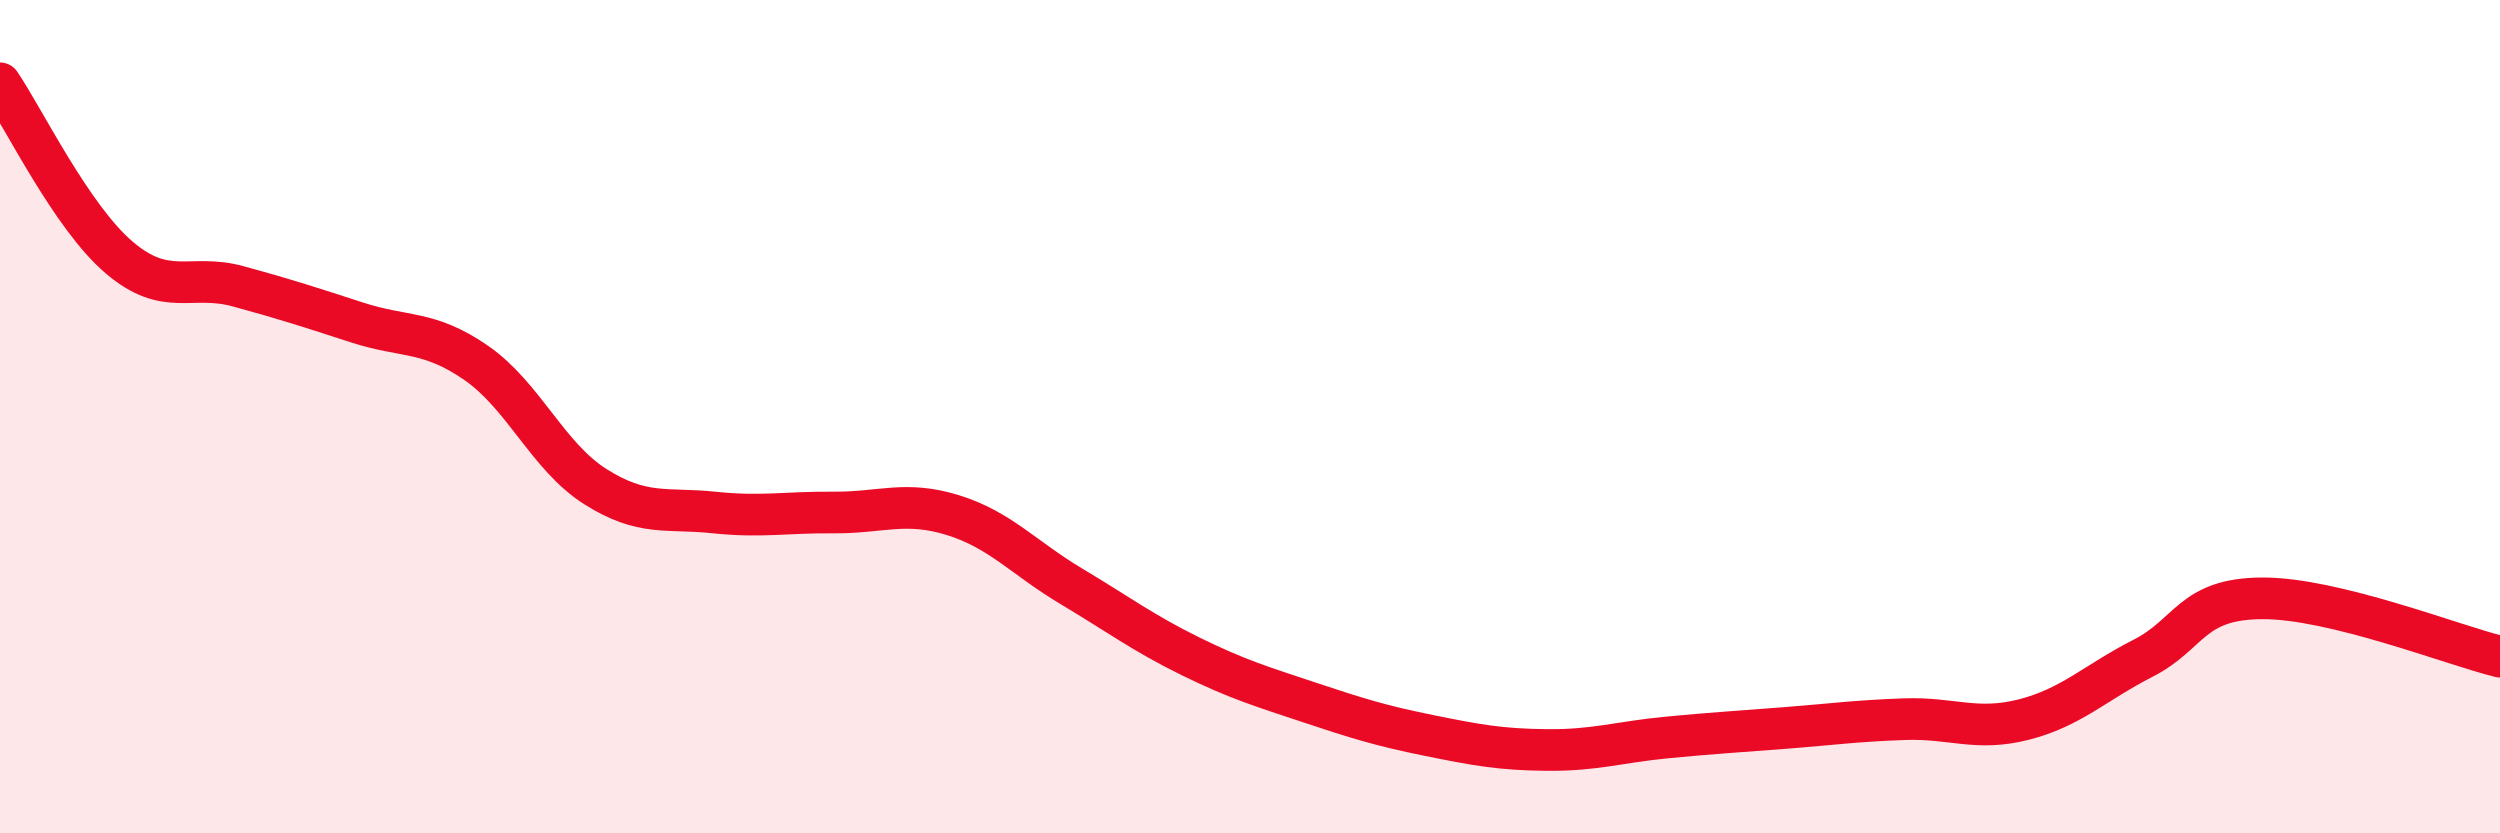 
    <svg width="60" height="20" viewBox="0 0 60 20" xmlns="http://www.w3.org/2000/svg">
      <path
        d="M 0,2 C 0.57,2.84 1.72,5.21 2.86,6.18 C 4,7.15 4.57,6.56 5.71,6.87 C 6.85,7.18 7.43,7.37 8.57,7.74 C 9.71,8.11 10.29,7.92 11.43,8.71 C 12.57,9.5 13.15,10.96 14.29,11.68 C 15.43,12.4 16,12.18 17.14,12.3 C 18.28,12.42 18.86,12.29 20,12.3 C 21.14,12.31 21.72,12.01 22.86,12.36 C 24,12.71 24.57,13.39 25.71,14.07 C 26.85,14.75 27.43,15.19 28.57,15.75 C 29.71,16.31 30.29,16.48 31.43,16.86 C 32.57,17.24 33.15,17.42 34.29,17.65 C 35.43,17.88 36,17.99 37.14,18 C 38.28,18.01 38.86,17.81 40,17.7 C 41.14,17.59 41.72,17.56 42.86,17.47 C 44,17.38 44.57,17.3 45.71,17.26 C 46.85,17.22 47.43,17.56 48.57,17.27 C 49.71,16.98 50.29,16.38 51.43,15.8 C 52.57,15.22 52.58,14.37 54.29,14.36 C 56,14.35 58.86,15.48 60,15.76L60 20L0 20Z"
        fill="#EB0A25"
        opacity="0.1"
        stroke-linecap="round"
        stroke-linejoin="round"
      />
      <path
        d="M 0,2 C 0.57,2.84 1.72,5.21 2.86,6.18 C 4,7.15 4.57,6.56 5.71,6.87 C 6.85,7.18 7.43,7.37 8.57,7.74 C 9.71,8.11 10.29,7.92 11.43,8.71 C 12.57,9.5 13.15,10.96 14.29,11.68 C 15.43,12.4 16,12.18 17.14,12.3 C 18.28,12.42 18.86,12.29 20,12.3 C 21.14,12.31 21.72,12.01 22.86,12.36 C 24,12.71 24.57,13.39 25.71,14.07 C 26.85,14.75 27.43,15.19 28.57,15.75 C 29.71,16.31 30.29,16.48 31.43,16.86 C 32.57,17.24 33.15,17.42 34.29,17.65 C 35.43,17.88 36,17.99 37.14,18 C 38.28,18.01 38.86,17.81 40,17.7 C 41.14,17.59 41.72,17.56 42.86,17.47 C 44,17.38 44.57,17.3 45.71,17.26 C 46.85,17.22 47.43,17.56 48.57,17.27 C 49.71,16.98 50.29,16.38 51.43,15.8 C 52.57,15.22 52.58,14.37 54.29,14.36 C 56,14.35 58.86,15.48 60,15.76"
        stroke="#EB0A25"
        stroke-width="1"
        fill="none"
        stroke-linecap="round"
        stroke-linejoin="round"
      />
    </svg>
  